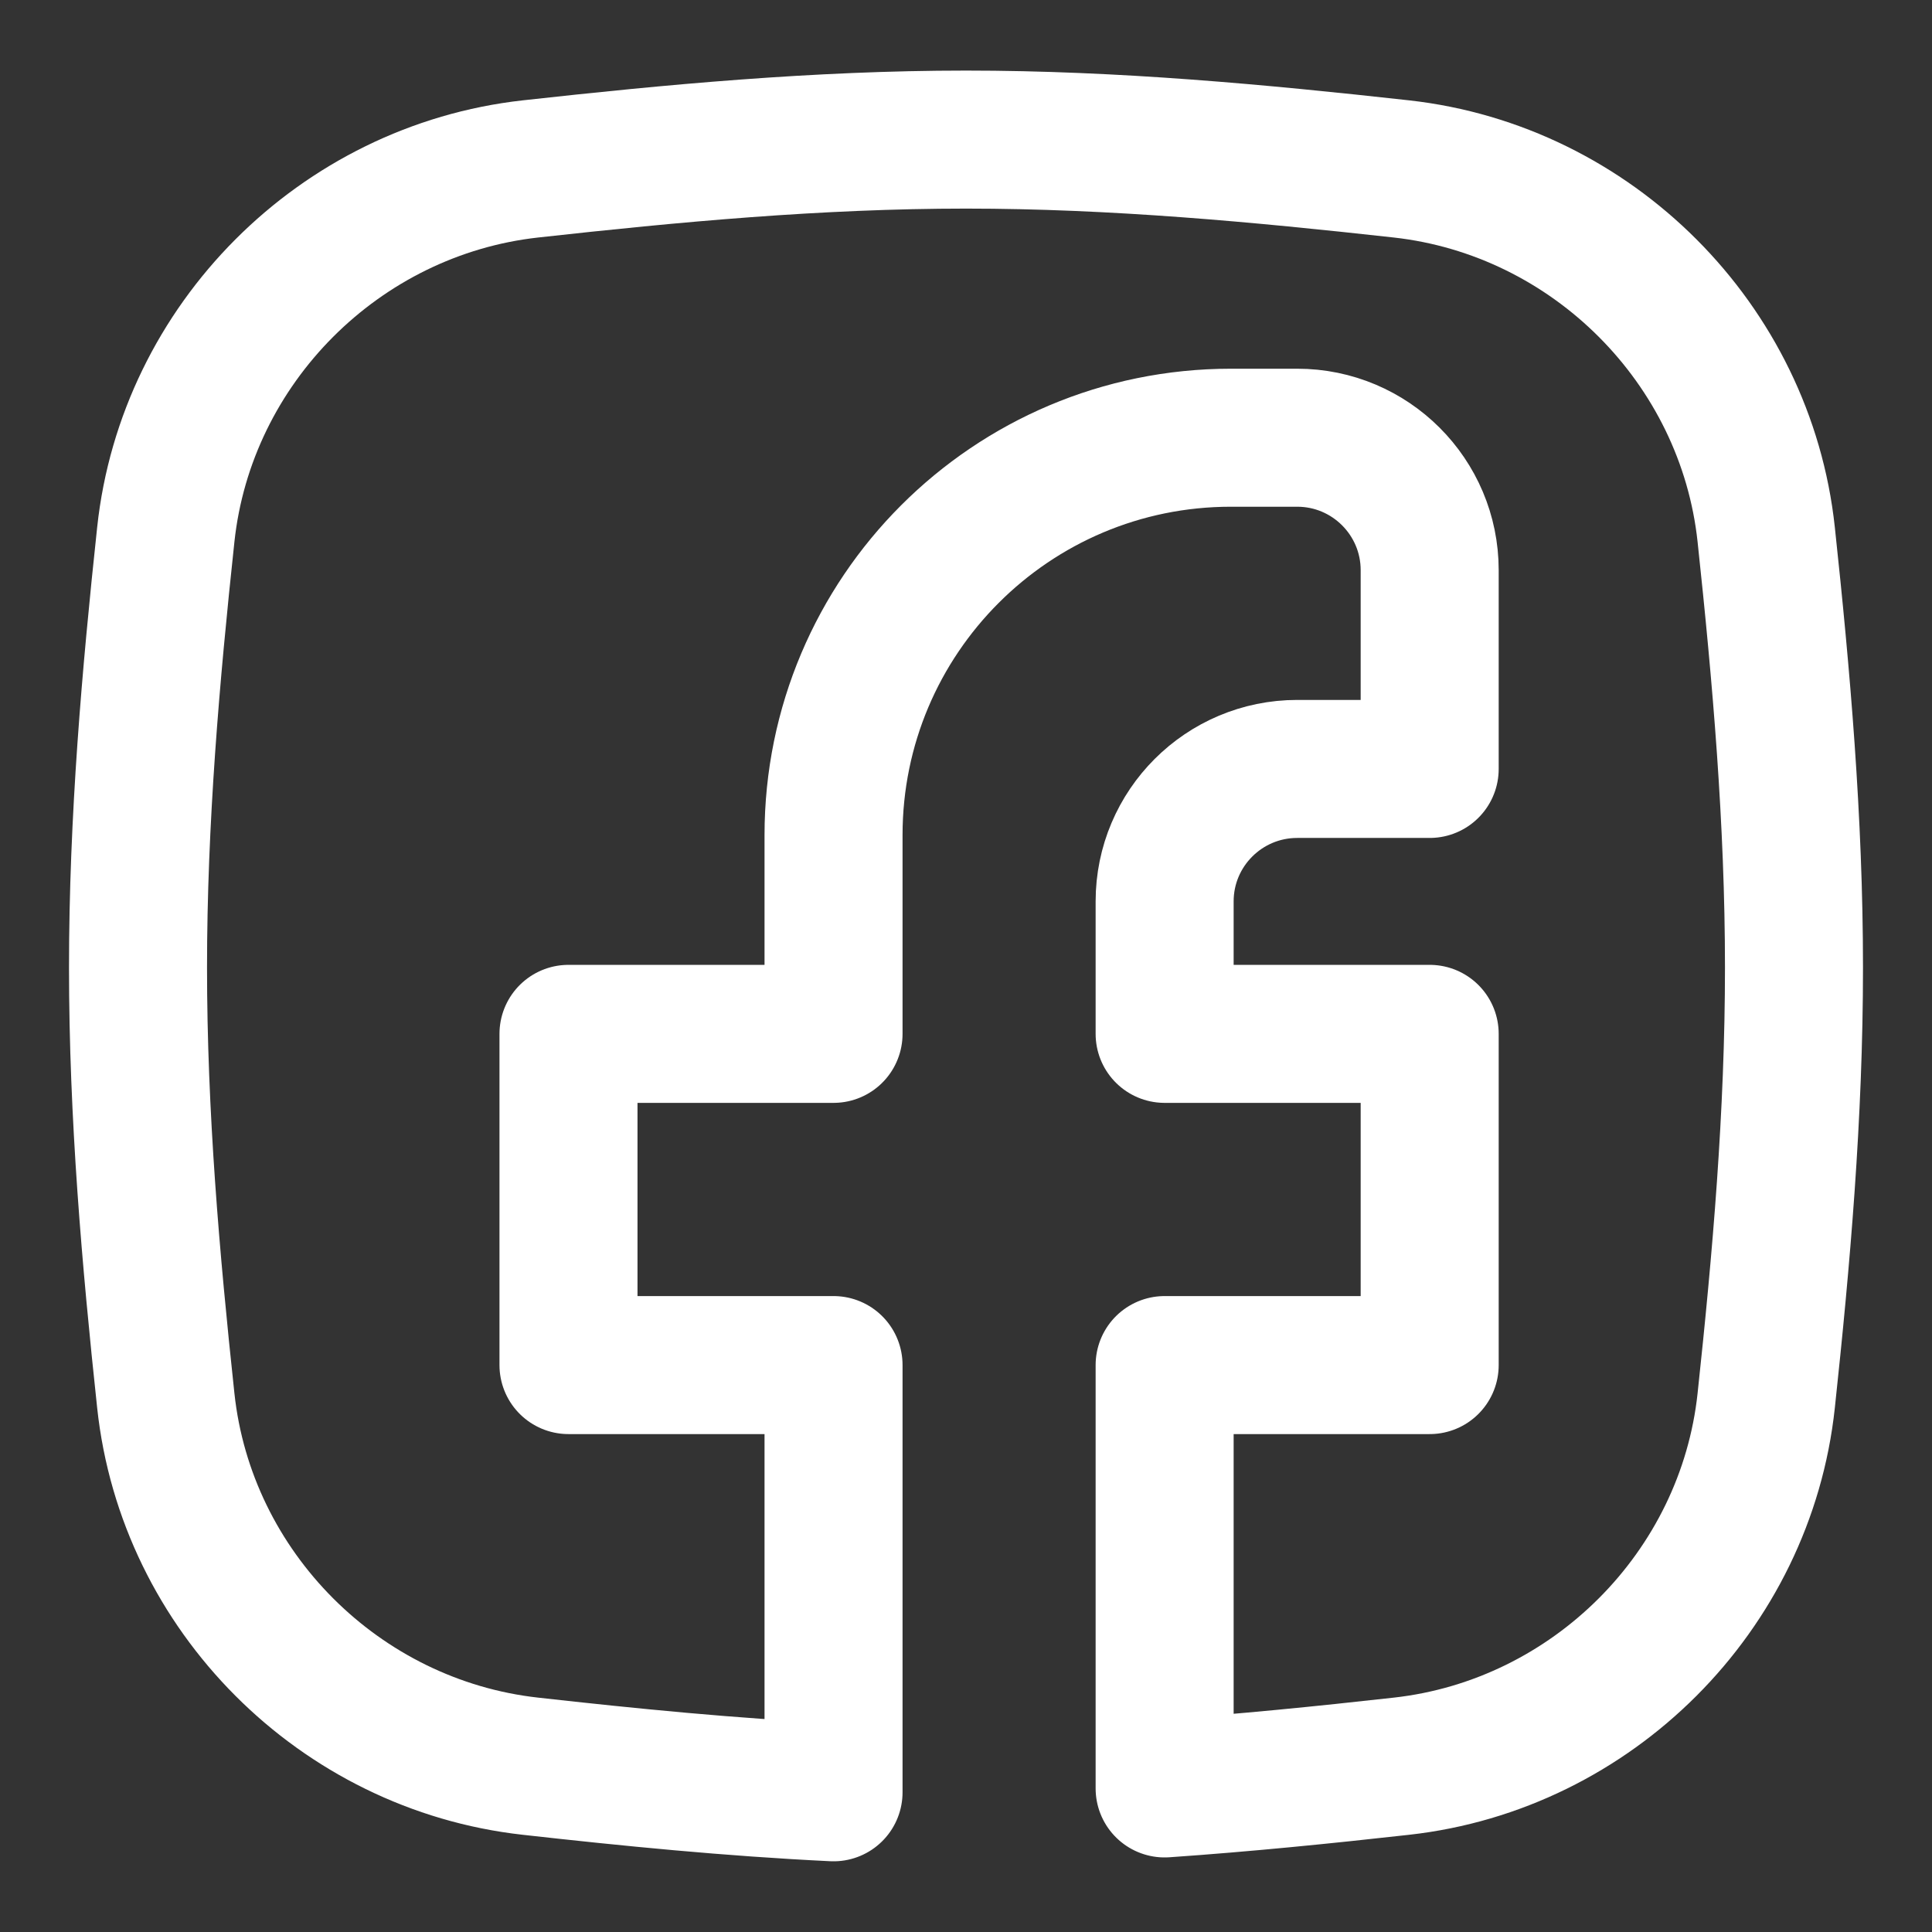 <svg width="16" height="16" viewBox="0 0 16 16" fill="none" xmlns="http://www.w3.org/2000/svg">
<rect x="0" y="0" width="16" height="16" fill="#333333" stroke="none"/>
<g clip-path="url(#clip0_590_23533)">
<path d="M4.393 14.627C2.813 14.451 1.542 13.18 1.373 11.599C1.248 10.433 1.143 9.235 1.143 8.013C1.143 6.792 1.248 5.594 1.373 4.427C1.542 2.847 2.813 1.575 4.393 1.399C5.566 1.269 6.771 1.156 8 1.156C9.228 1.156 10.433 1.269 11.606 1.399C13.186 1.575 14.458 2.847 14.627 4.427C14.752 5.594 14.857 6.792 14.857 8.013C14.857 9.235 14.752 10.433 14.627 11.599C14.458 13.18 13.186 14.451 11.606 14.627C10.962 14.699 10.308 14.765 9.645 14.811V11.305H11.84V8.562H9.645V7.465C9.645 6.859 10.137 6.368 10.743 6.368H11.84V4.722C11.84 4.116 11.348 3.625 10.743 3.625H10.194C8.376 3.625 6.903 5.098 6.903 6.916V8.562H4.708V11.305H6.903V14.843C6.052 14.802 5.215 14.719 4.393 14.627Z" stroke="white" stroke-width="1.143" stroke-linejoin="round"/>
</g>
<defs>
<clipPath id="clip0_590_23533">
<rect width="16" height="16" fill="white"/>
</clipPath>
</defs>
</svg>

